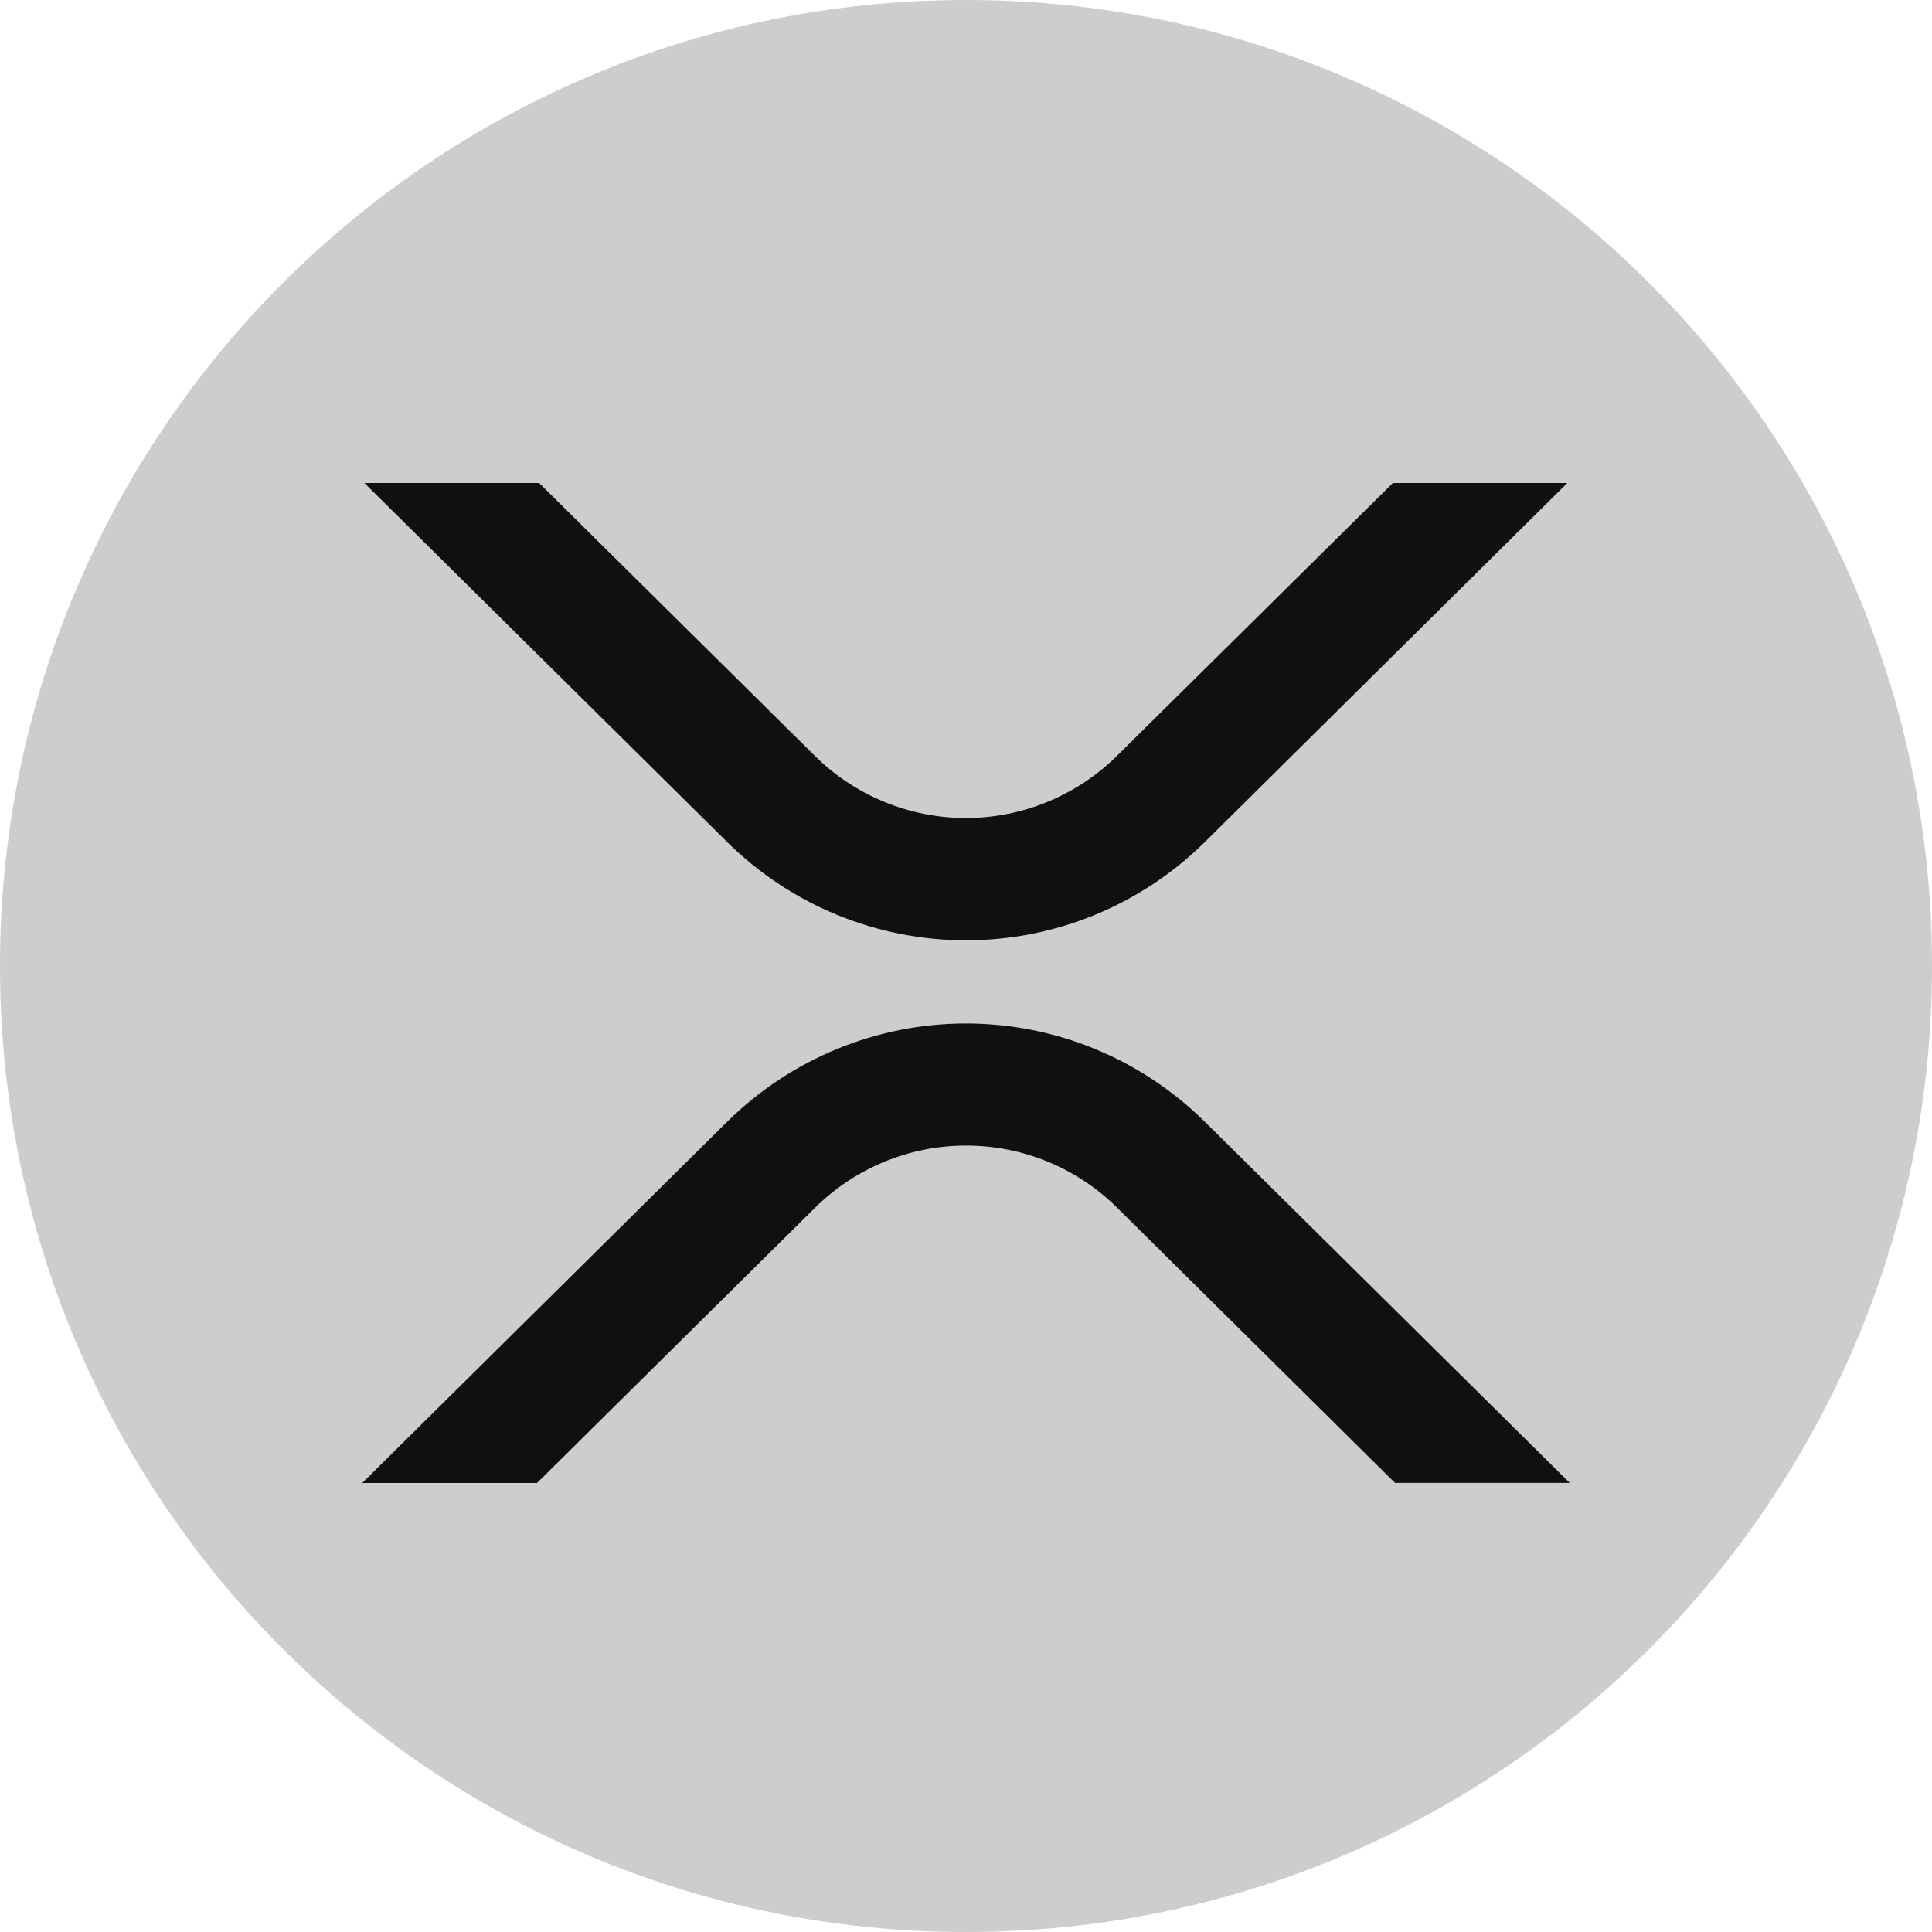 <?xml version="1.0" encoding="UTF-8"?> <svg xmlns="http://www.w3.org/2000/svg" width="20" height="20" viewBox="0 0 20 20" fill="none"><g clip-path="url(#clip0_88_5)"><path d="M10 20C15.523 20 20 15.523 20 10C20 4.477 15.523 0 10 0C4.477 0 0 4.477 0 10C0 15.523 4.477 20 10 20Z" fill="#CDCDCD"></path><path d="M14.419 5H16.225L12.466 8.723C11.808 9.371 10.923 9.734 10 9.734C9.077 9.734 8.192 9.371 7.534 8.723L3.772 5H5.581L8.438 7.827C8.853 8.237 9.414 8.468 9.999 8.468C10.583 8.468 11.144 8.237 11.56 7.827L14.419 5ZM5.559 15.352H3.75L7.534 11.606C8.192 10.959 9.077 10.595 10 10.595C10.923 10.595 11.808 10.959 12.466 11.606L16.25 15.351H14.441L11.562 12.5C11.147 12.089 10.586 11.859 10.001 11.859C9.417 11.859 8.856 12.089 8.44 12.5L5.559 15.352H5.559Z" fill="#101010"></path></g><defs><clipPath id="clip0_88_5"><rect width="20" height="20" fill="white"></rect></clipPath></defs></svg> 